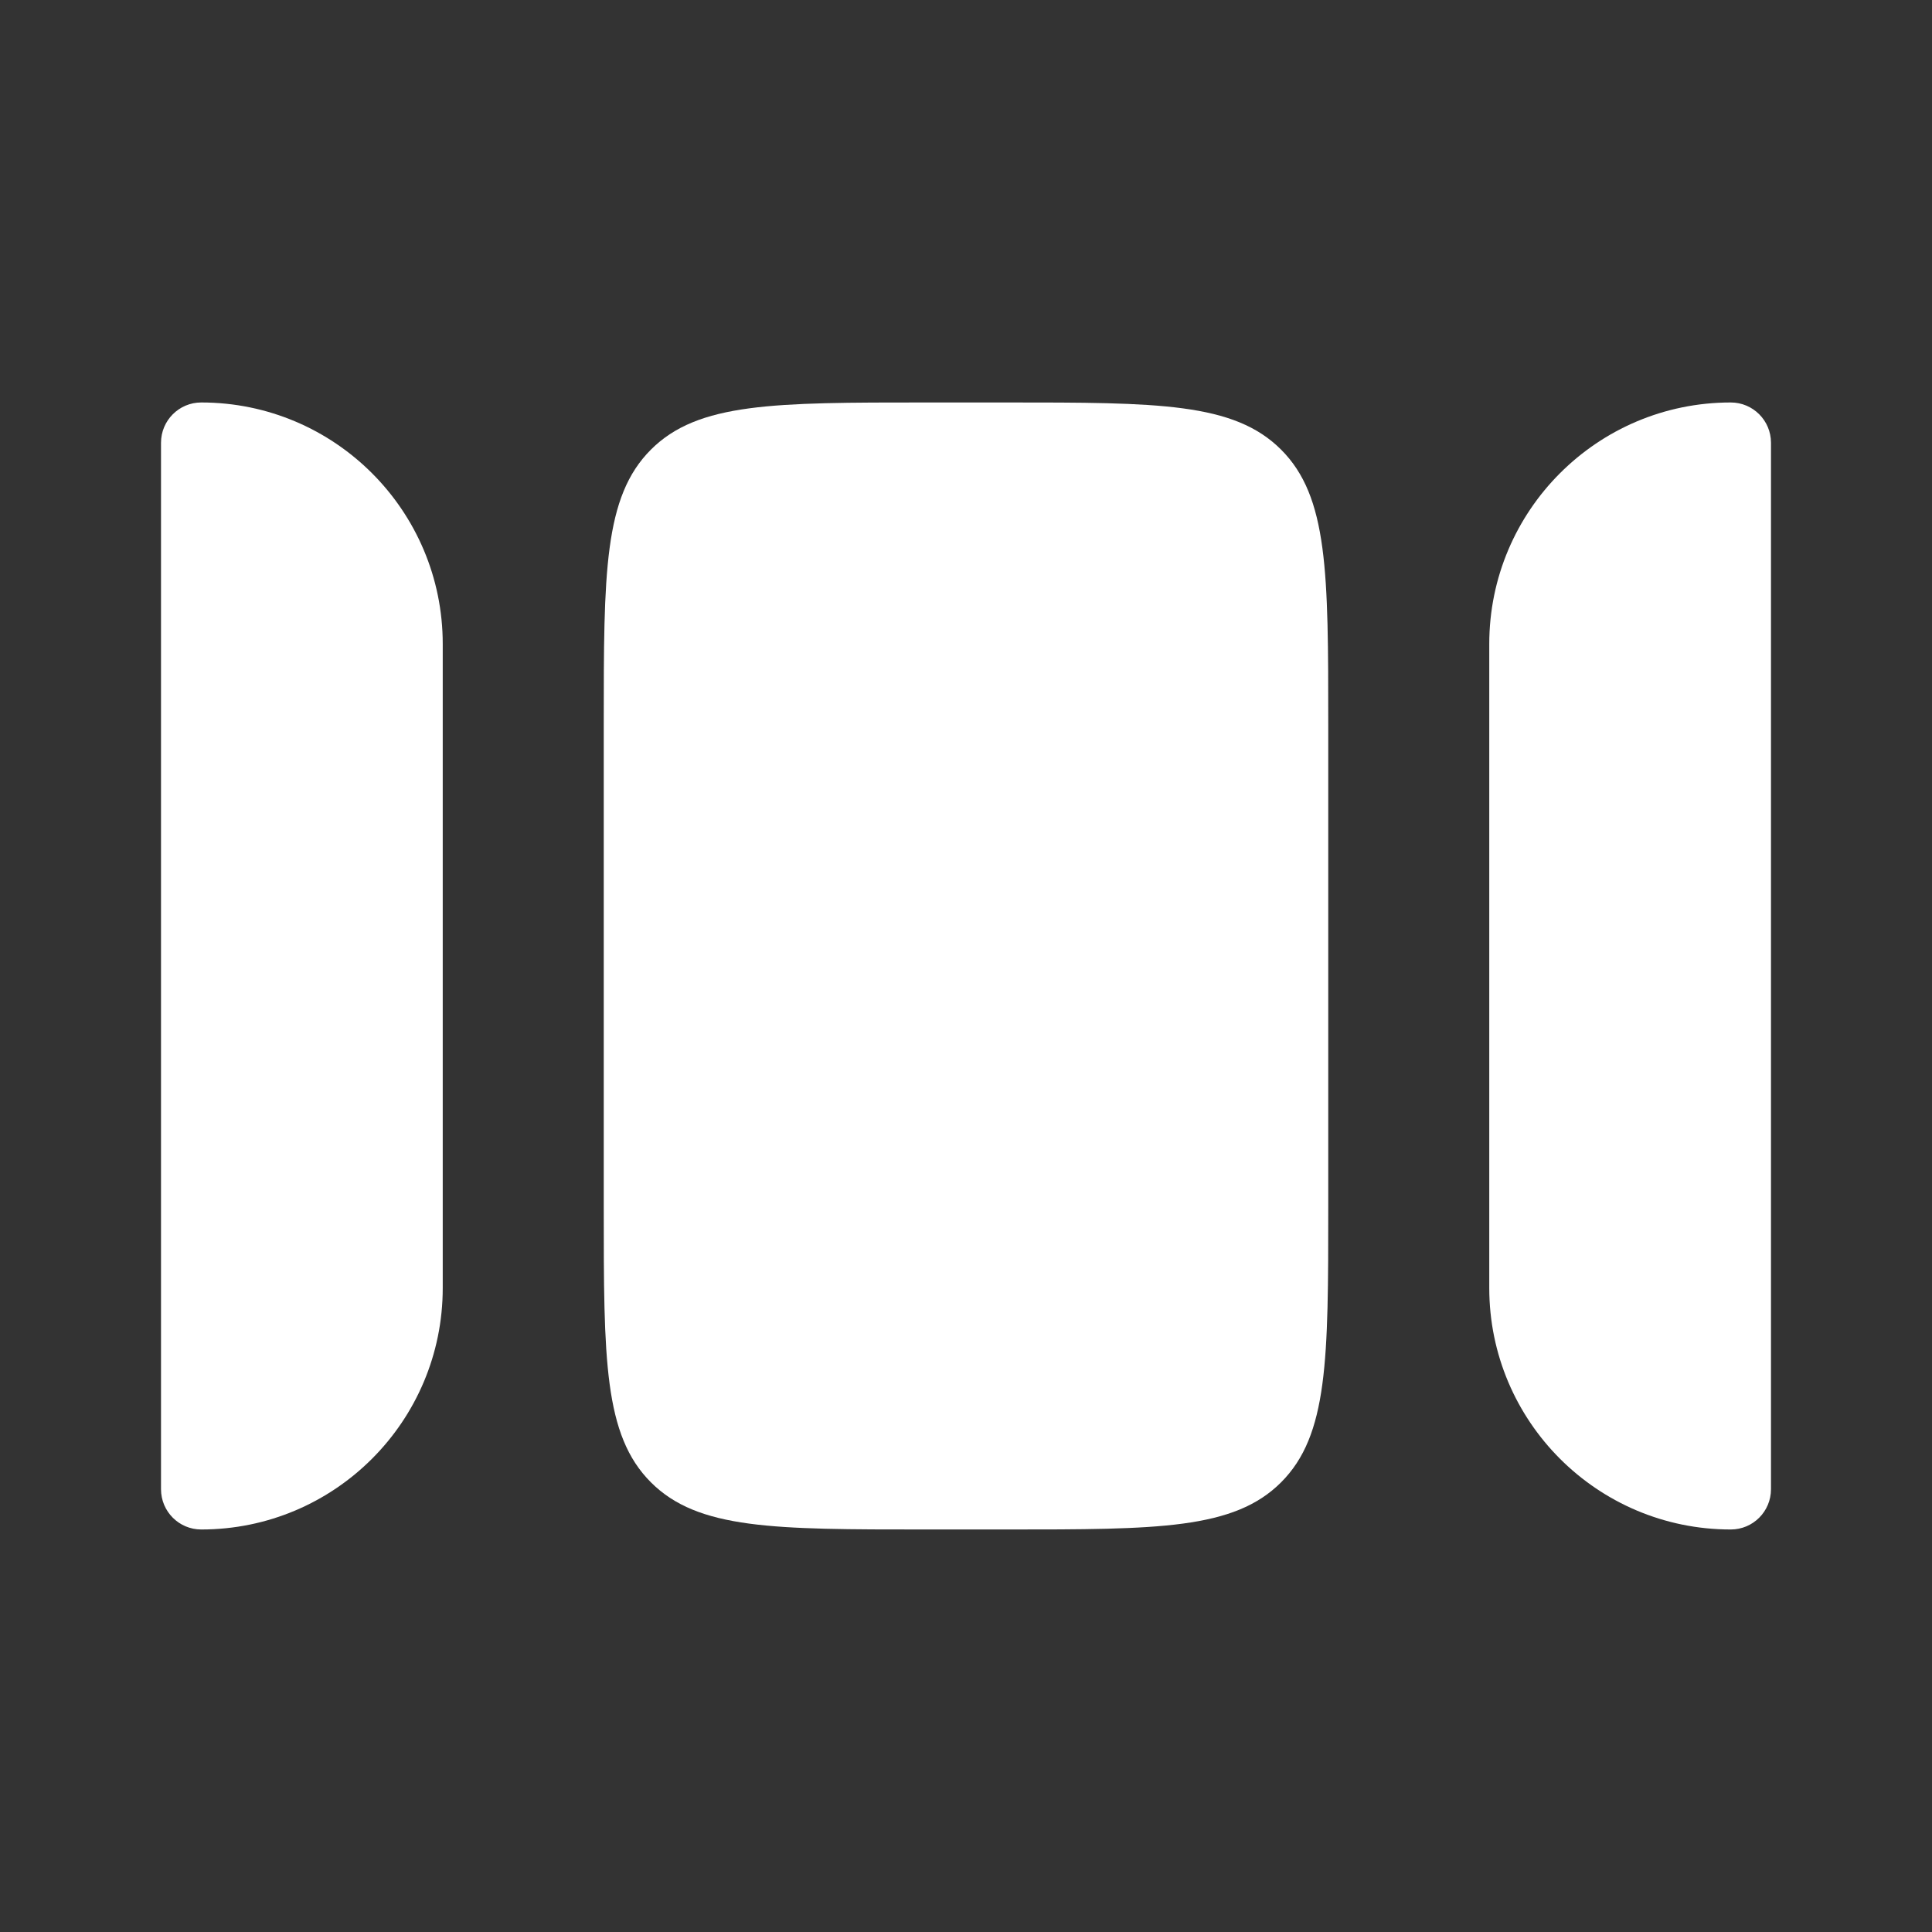 <svg xmlns="http://www.w3.org/2000/svg" fill="none" viewBox="0 0 44 44" height="44" width="44">
<rect x="0" y="0" width="44" height="44" fill="#333333" stroke="none"/>
<g id="Bold / Essentional, UI / Posts Carousel Horizontal">
<g id="Vector">
<path fill="white" d="M10.083 29.333L10.083 14.666C10.083 11.629 7.621 9.166 4.583 9.166C4.077 9.166 3.667 9.577 3.667 10.083V33.916C3.667 34.423 4.077 34.833 4.583 34.833C7.621 34.833 10.083 32.371 10.083 29.333Z"></path>
<path fill="white" d="M22.917 9.166C26.374 9.166 28.102 9.166 29.176 10.24C30.25 11.314 30.25 13.043 30.25 16.5V27.5C30.25 30.957 30.25 32.685 29.176 33.759C28.102 34.833 26.374 34.833 22.917 34.833H21.083C17.626 34.833 15.898 34.833 14.824 33.759C13.75 32.685 13.75 30.957 13.75 27.5L13.75 16.5C13.75 13.043 13.75 11.314 14.824 10.24C15.898 9.166 17.626 9.166 21.083 9.166H22.917Z"></path>
<path fill="white" d="M33.917 14.666V29.333C33.917 32.371 36.379 34.833 39.417 34.833C39.923 34.833 40.333 34.423 40.333 33.916V10.083C40.333 9.577 39.923 9.166 39.417 9.166C36.379 9.166 33.917 11.629 33.917 14.666Z"></path>
</g>
</g>
</svg>
